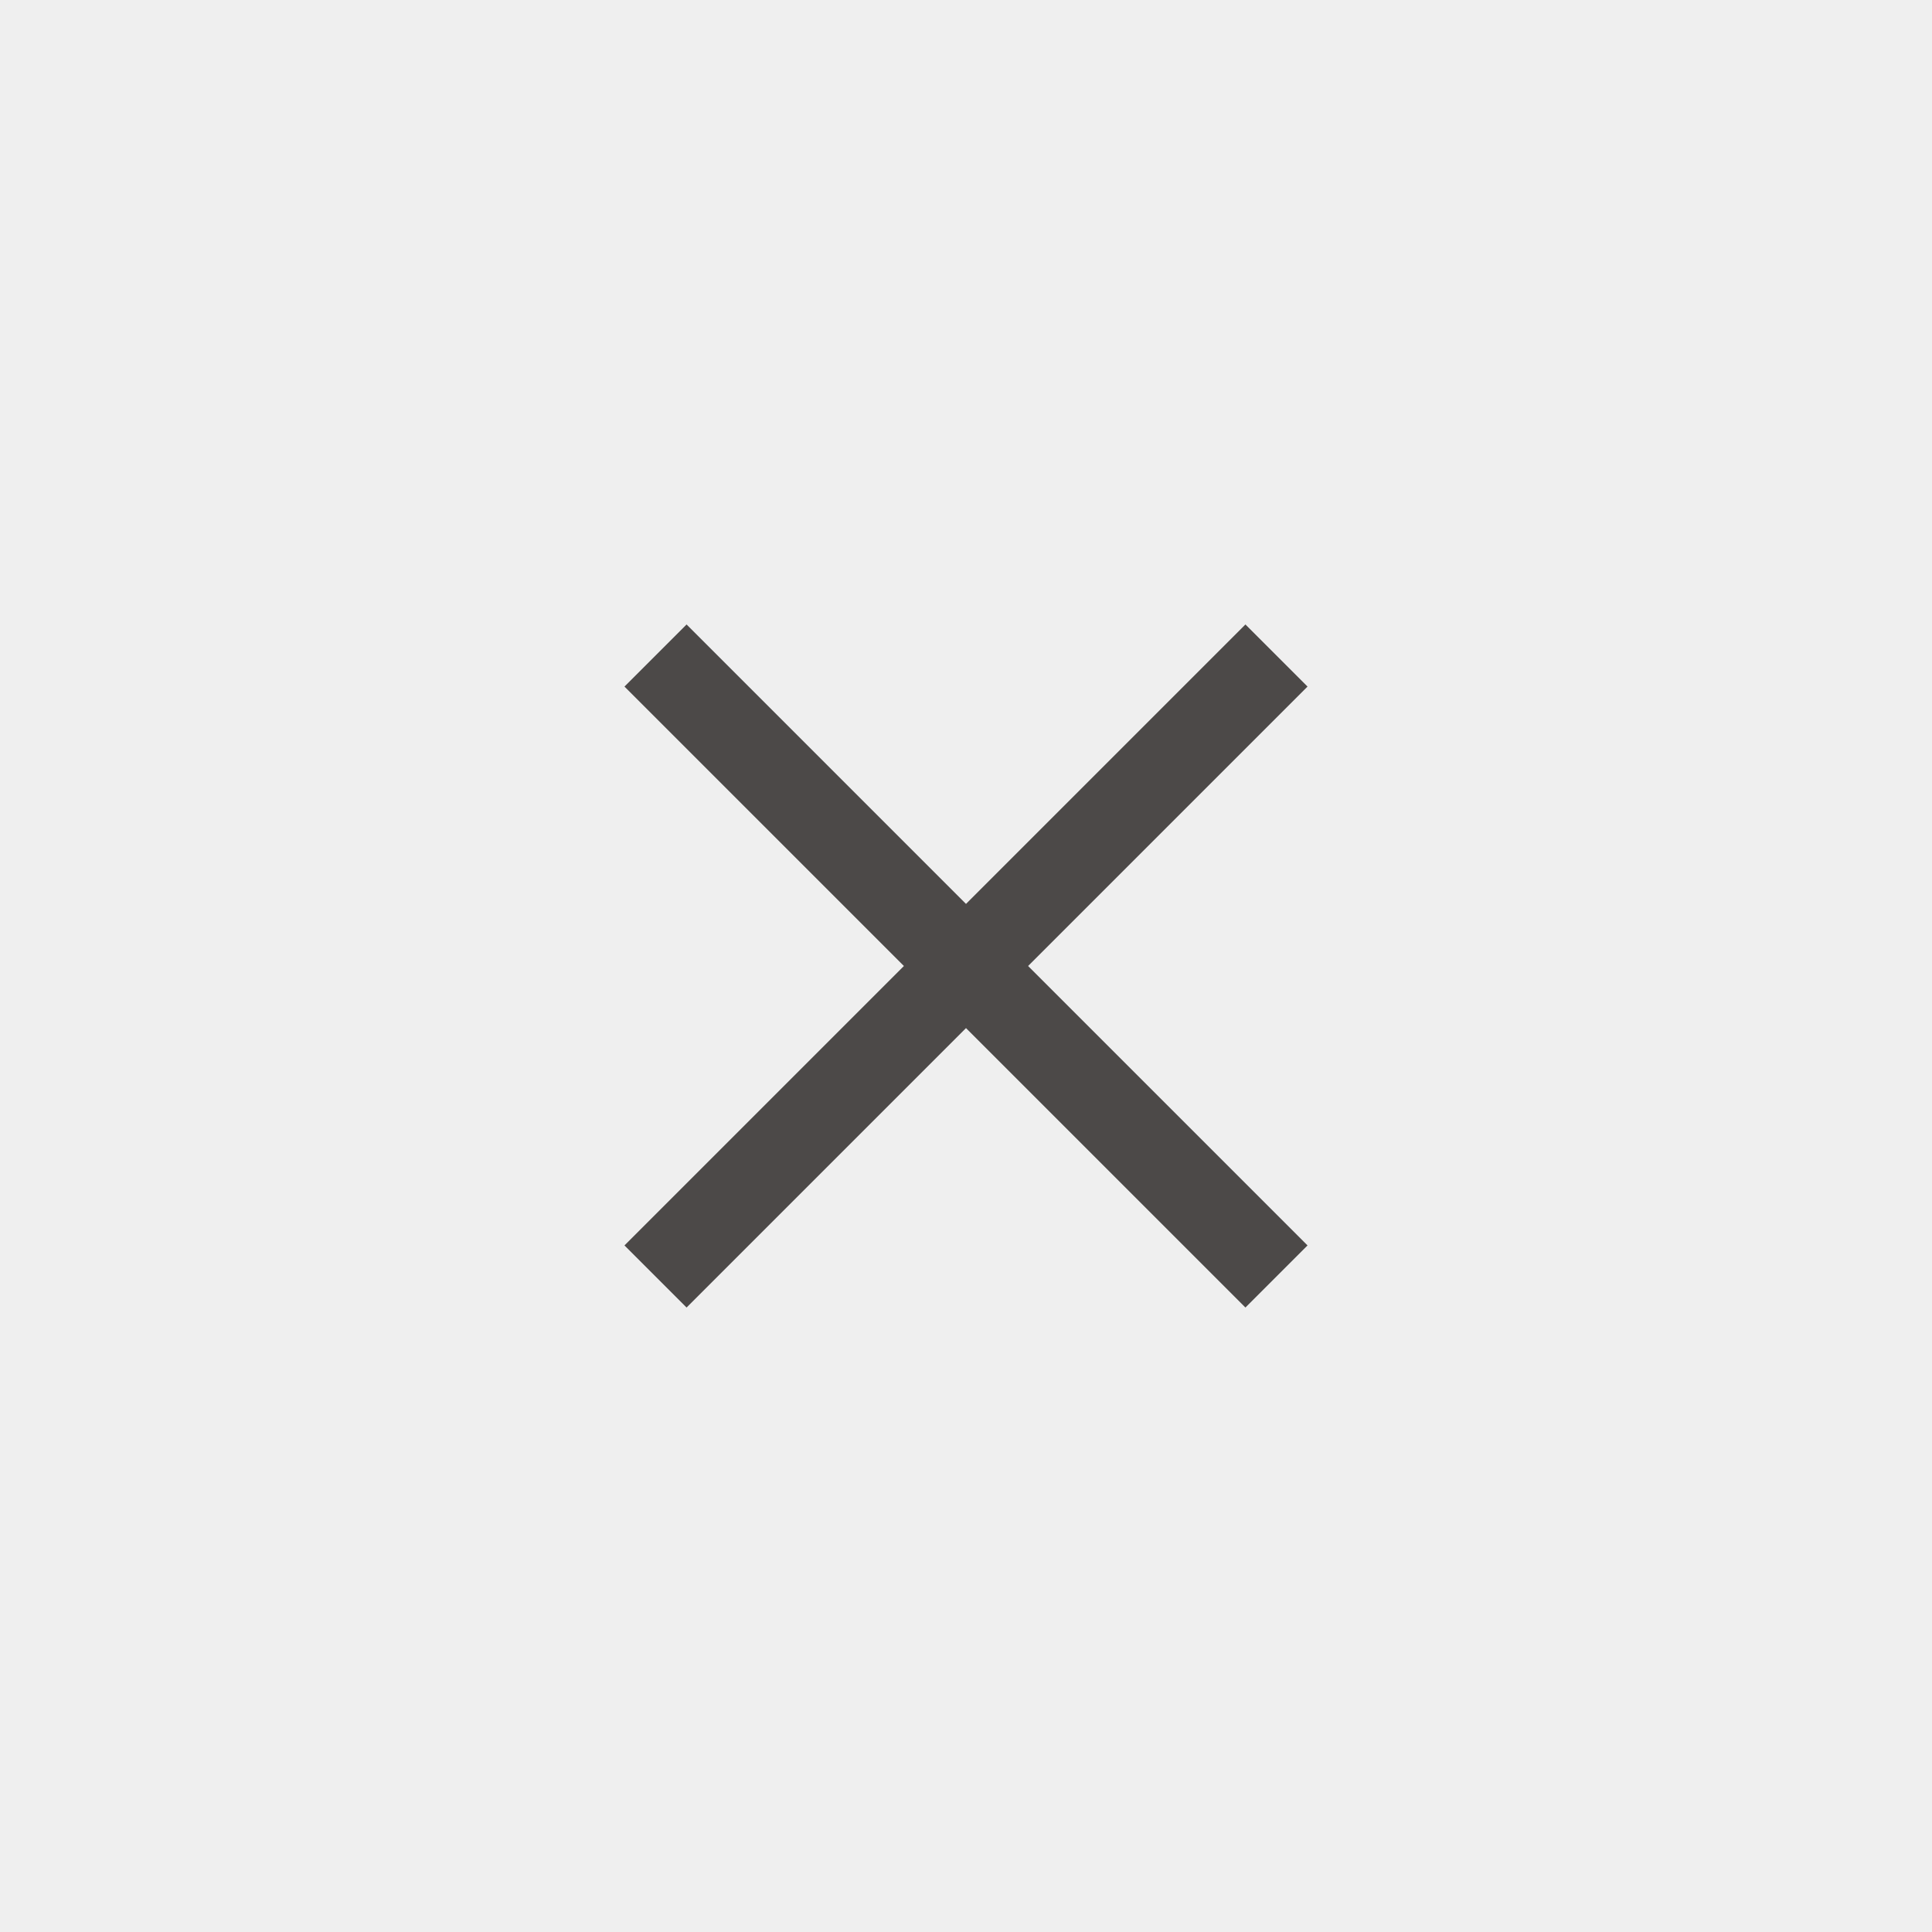 <svg width="44" height="44" viewBox="0 0 44 44" fill="none" xmlns="http://www.w3.org/2000/svg">
<rect width="44" height="44" fill="#EFEFEF"/>
<path fill-rule="evenodd" clip-rule="evenodd" d="M23.414 22L29.778 15.636L28.364 14.222L22 20.586L15.636 14.222L14.222 15.636L20.586 22L14.222 28.364L15.636 29.778L22 23.414L28.364 29.778L29.778 28.364L23.414 22Z" fill="#4C4948"/>
</svg>
